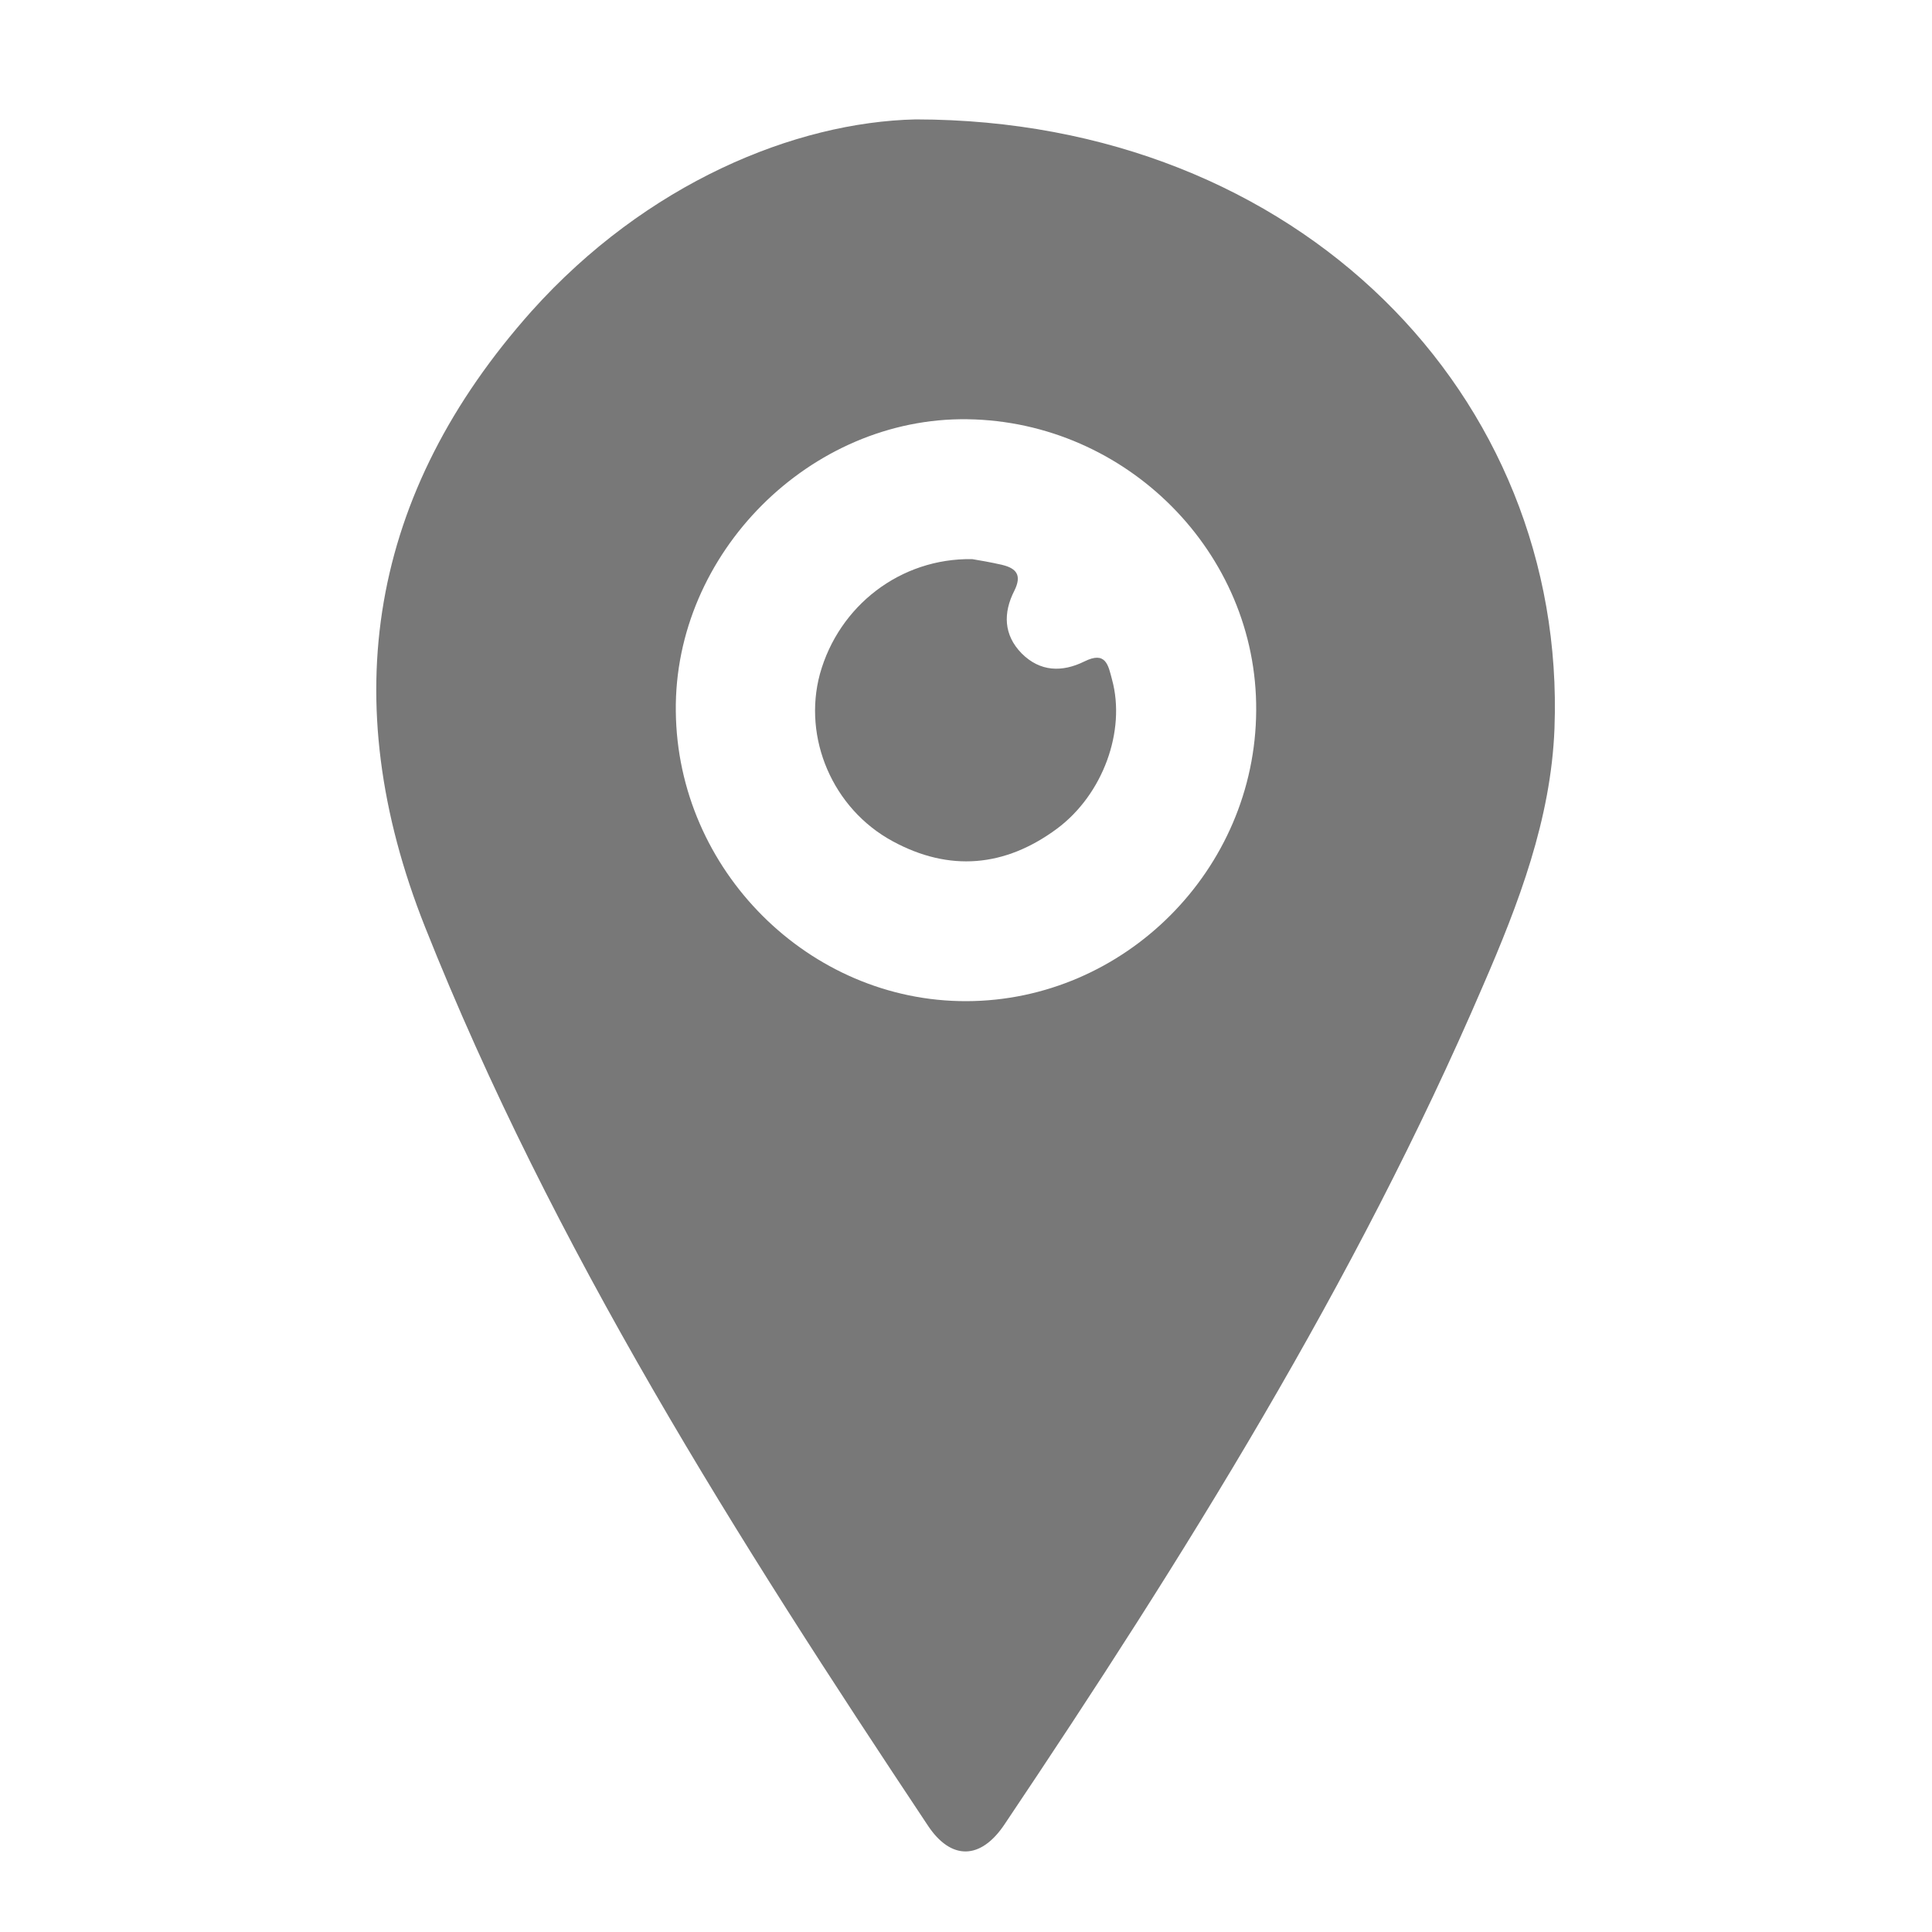 <?xml version="1.0" encoding="utf-8"?>
<!-- Generator: Adobe Illustrator 28.0.0, SVG Export Plug-In . SVG Version: 6.00 Build 0)  -->
<svg version="1.1" id="Layer_1" xmlns="http://www.w3.org/2000/svg" xmlns:xlink="http://www.w3.org/1999/xlink" x="0px" y="0px"
	 viewBox="0 0 50 50" style="enable-background:new 0 0 50 50;" xml:space="preserve">
<style type="text/css">
	.st0{fill:#787878;}
</style>
<g id="gpMWyB.tif">
	<g>
		<path class="st0" d="M23.7,3.09c9.92,0.01,16.85,7.16,16.53,15.76c-0.09,2.35-0.93,4.54-1.85,6.66
			c-3.31,7.7-7.73,14.77-12.38,21.7c-0.62,0.93-1.39,0.94-1.99,0.03c-4.93-7.41-9.7-14.92-13.01-23.25
			c-2.34-5.89-1.43-11.24,2.76-15.94C16.73,4.74,20.57,3.16,23.7,3.09z M25.01,25.91c4.09-0.01,7.48-3.4,7.5-7.52
			c0.03-4.08-3.35-7.48-7.47-7.54c-4.07-0.06-7.6,3.47-7.55,7.56C17.53,22.52,20.94,25.92,25.01,25.91z"/>
		<path class="st0" d="M25.16,14.47c0.18,0.03,0.48,0.08,0.78,0.15c0.37,0.09,0.51,0.27,0.31,0.67c-0.29,0.57-0.28,1.14,0.19,1.62
			c0.48,0.48,1.05,0.49,1.62,0.21c0.56-0.28,0.62,0.09,0.72,0.47c0.36,1.32-0.23,2.97-1.43,3.86c-1.34,0.99-2.78,1.12-4.25,0.32
			c-1.55-0.84-2.33-2.67-1.88-4.33C21.71,15.68,23.3,14.44,25.16,14.47z"/>
	</g>
</g>
</svg>
